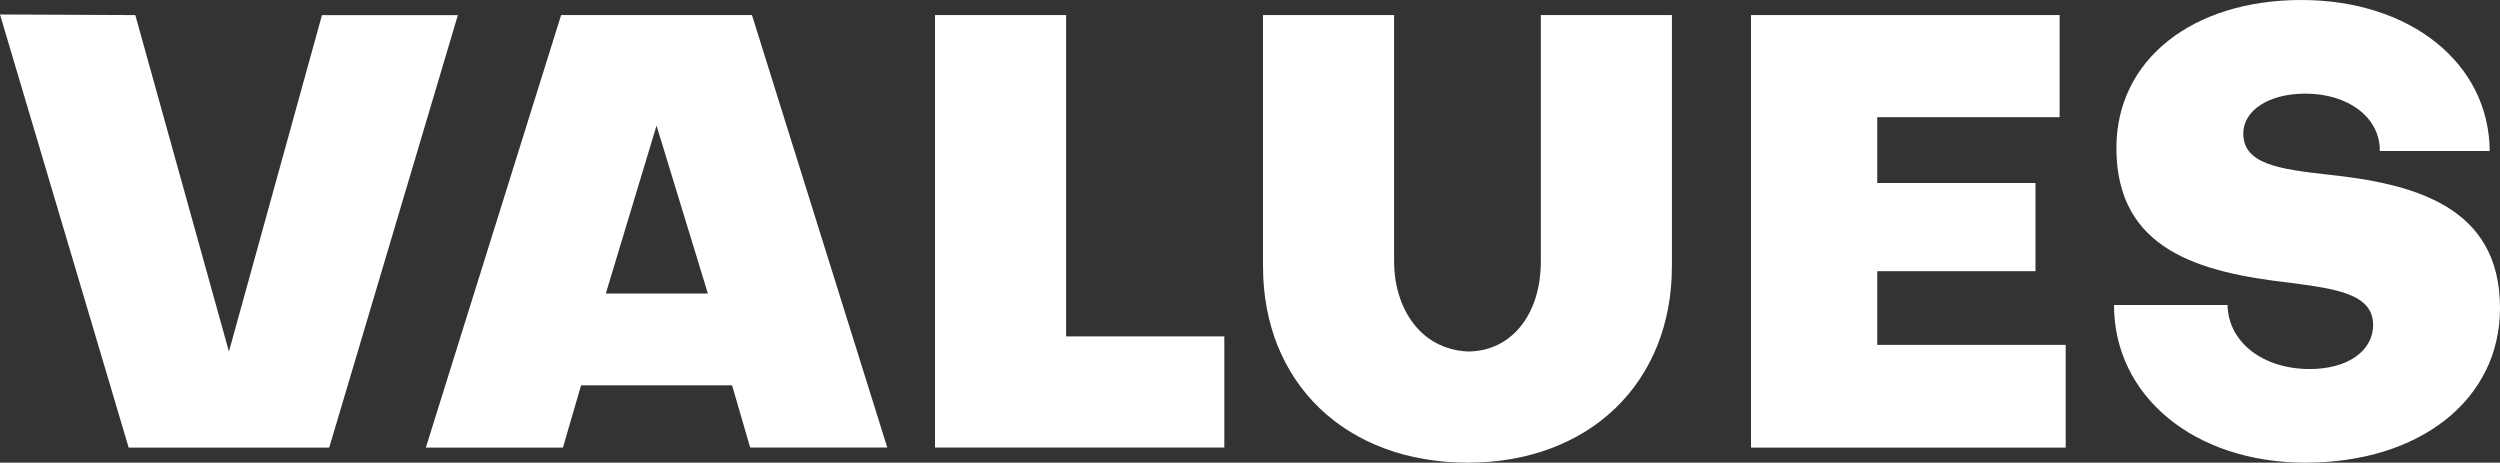 <?xml version="1.0" encoding="UTF-8"?> <svg xmlns="http://www.w3.org/2000/svg" xmlns:xlink="http://www.w3.org/1999/xlink" version="1.1" id="Capa_1" x="0px" y="0px" viewBox="0 0 631.51 116.87" style="enable-background:new 0 0 631.51 116.87;" xml:space="preserve"><rect x="0" y="0" width="631.51" height="116.87" fill="#333333" stroke="none"/> <style type="text/css"> .st0{fill:url(#SVGID_1_);} .st1{opacity:0.8;} .st2{opacity:0.35;clip-path:url(#SVGID_00000098929582668177470560000000137159713332165005_);} .st3{fill:#EAEAEA;} .st4{fill:#612B81;} .st5{fill:#278ECA;} .st6{fill:url(#SVGID_00000101080295051633325340000006334283051468208797_);} .st7{fill:url(#SVGID_00000064335979138509802020000008396446665501855390_);} .st8{fill:#2D2C83;} .st9{fill:url(#SVGID_00000121963253385808523640000001620254988170027396_);} .st10{fill:url(#SVGID_00000182507234762712924060000007264996326814087081_);} .st11{fill:#332483;} .st12{fill:url(#SVGID_00000060031792352136049960000009204887623776574593_);} .st13{fill:#FFFFFF;} .st14{fill:none;stroke:#FFFFFF;stroke-linecap:round;stroke-linejoin:round;stroke-miterlimit:10;} .st15{fill:none;stroke:#FFFFFF;stroke-miterlimit:10;} .st16{fill:url(#SVGID_00000109713050862374801900000017406047790135441552_);} .st17{enable-background:new ;} .st18{fill:#1F3674;} .st19{fill:url(#SVGID_00000080184087705796121680000012925426557570004632_);} .st20{fill:url(#SVGID_00000004533518857976601820000018078405438844891540_);} .st21{fill:url(#SVGID_00000023252139436489431250000002341639624735145885_);} .st22{fill:url(#SVGID_00000176726627038262885190000002596763877606577567_);} .st23{fill:url(#SVGID_00000123420571688696399270000013480876729239684516_);} .st24{fill:#2F297E;} .st25{fill:url(#SVGID_00000074416631239046319310000010624616938067293086_);} .st26{fill:#2D307E;} .st27{fill:url(#SVGID_00000104684727486715720510000007274005666265494940_);} .st28{fill:url(#SVGID_00000179607485053950593040000013300673732229963965_);} .st29{fill:#DD8833;} .st30{fill:#8A317F;} .st31{fill:#032C54;} .st32{fill:url(#SVGID_00000097497936401195052530000017348618365344094345_);} .st33{fill:url(#SVGID_00000176734112103443535270000012302078267462251650_);} .st34{fill:url(#SVGID_00000145773425103841961870000003914783536082516894_);} .st35{fill:url(#SVGID_00000086664829774010916140000004011449500363074701_);} .st36{fill:url(#SVGID_00000150071163547989100980000016413490832255881391_);} .st37{fill:url(#SVGID_00000040572847597513999260000015684459968752741556_);} .st38{fill:url(#SVGID_00000017505489456329954240000006964568167859326856_);} .st39{fill:url(#SVGID_00000067943695303830221000000001085769207656512897_);} .st40{fill:#6B8F93;} .st41{fill:#A0BABD;} .st42{fill:#E19F92;} .st43{fill:#143673;} .st44{fill:#0A215E;} .st45{fill:#04133F;} .st46{fill:#2B558A;} .st47{fill:#6B1D1A;} .st48{fill:#2E090A;} .st49{fill:#C06D60;} .st50{fill:#EBC3C0;} .st51{fill:#D4DEDF;} .st52{fill:#436E73;} .st53{clip-path:url(#SVGID_00000061449580191401880060000001406335502265375901_);} .st54{fill:#F1CB5B;} .st55{fill:#DA9033;} .st56{fill:#F7E4AD;} .st57{fill:#FFFFFF;stroke:#FFFFFF;stroke-width:1.399;stroke-linecap:round;stroke-linejoin:round;stroke-miterlimit:10;} .st58{fill:#5E3F11;} .st59{clip-path:url(#SVGID_00000126300657415819811930000003595050061688817566_);} .st60{fill:url(#SVGID_00000114039503286231758250000001715941288798662069_);} .st61{opacity:0.35;clip-path:url(#SVGID_00000152977323730754428870000010818744271055184512_);} .st62{fill:url(#SVGID_00000046317678881400046910000003493949026209742730_);} </style> <g class="st17"> <path class="st13" d="M34.18,3.81L57.83,88.8l23.5-84.98h34.33l-32.5,109.24H32.5L0,3.66L34.18,3.81z"></path> <path class="st13" d="M142.2,113.06h-34.63L141.74,3.81h48.21l34.18,109.24H189.5l-4.58-15.72h-38.14L142.2,113.06z M153.03,74.15 h25.78l-12.97-42.42L153.03,74.15z"></path> <path class="st13" d="M236.19,113.06V3.81h33.11v81.17h39.97v28.07H236.19z"></path> <path class="st13" d="M389.22,3.81h33.11v63.47c0,29.45-20.9,49.59-51.57,49.59c-30.82,0-51.72-20.14-51.72-49.59V3.81h33.11v62.25 c0,11.29,6.26,22.12,18.61,22.73c10.99,0,18.46-9.31,18.46-22.73V3.81z"></path> <path class="st13" d="M474.2,87.12h47.6v25.94h-79.49V3.81h77.96V29.6H474.2v16.63h39.97v22.28H474.2V87.12z"></path> <path class="st13" d="M582.38,116.87c-28.07,0-48.37-16.78-48.37-39.82h28.68c0.15,9.31,8.85,16.17,20.75,16.17 c9.61,0,16.02-4.58,16.02-11.14c0-7.93-9.61-9.15-21.21-10.68c-22.58-2.59-43.64-8.24-43.64-34.02C534.62,14.95,554,0,581.31,0 c27.62,0,47.45,16.02,47.6,38.14h-27.77c0.15-8.39-7.93-14.49-18.77-14.49c-9.31,0-15.71,4.27-15.71,10.07 c0,7.78,9.15,9,21.21,10.37c21.82,2.29,43.64,7.93,43.64,33.72C631.51,101,611.22,116.87,582.38,116.87z"></path> </g> </svg> 